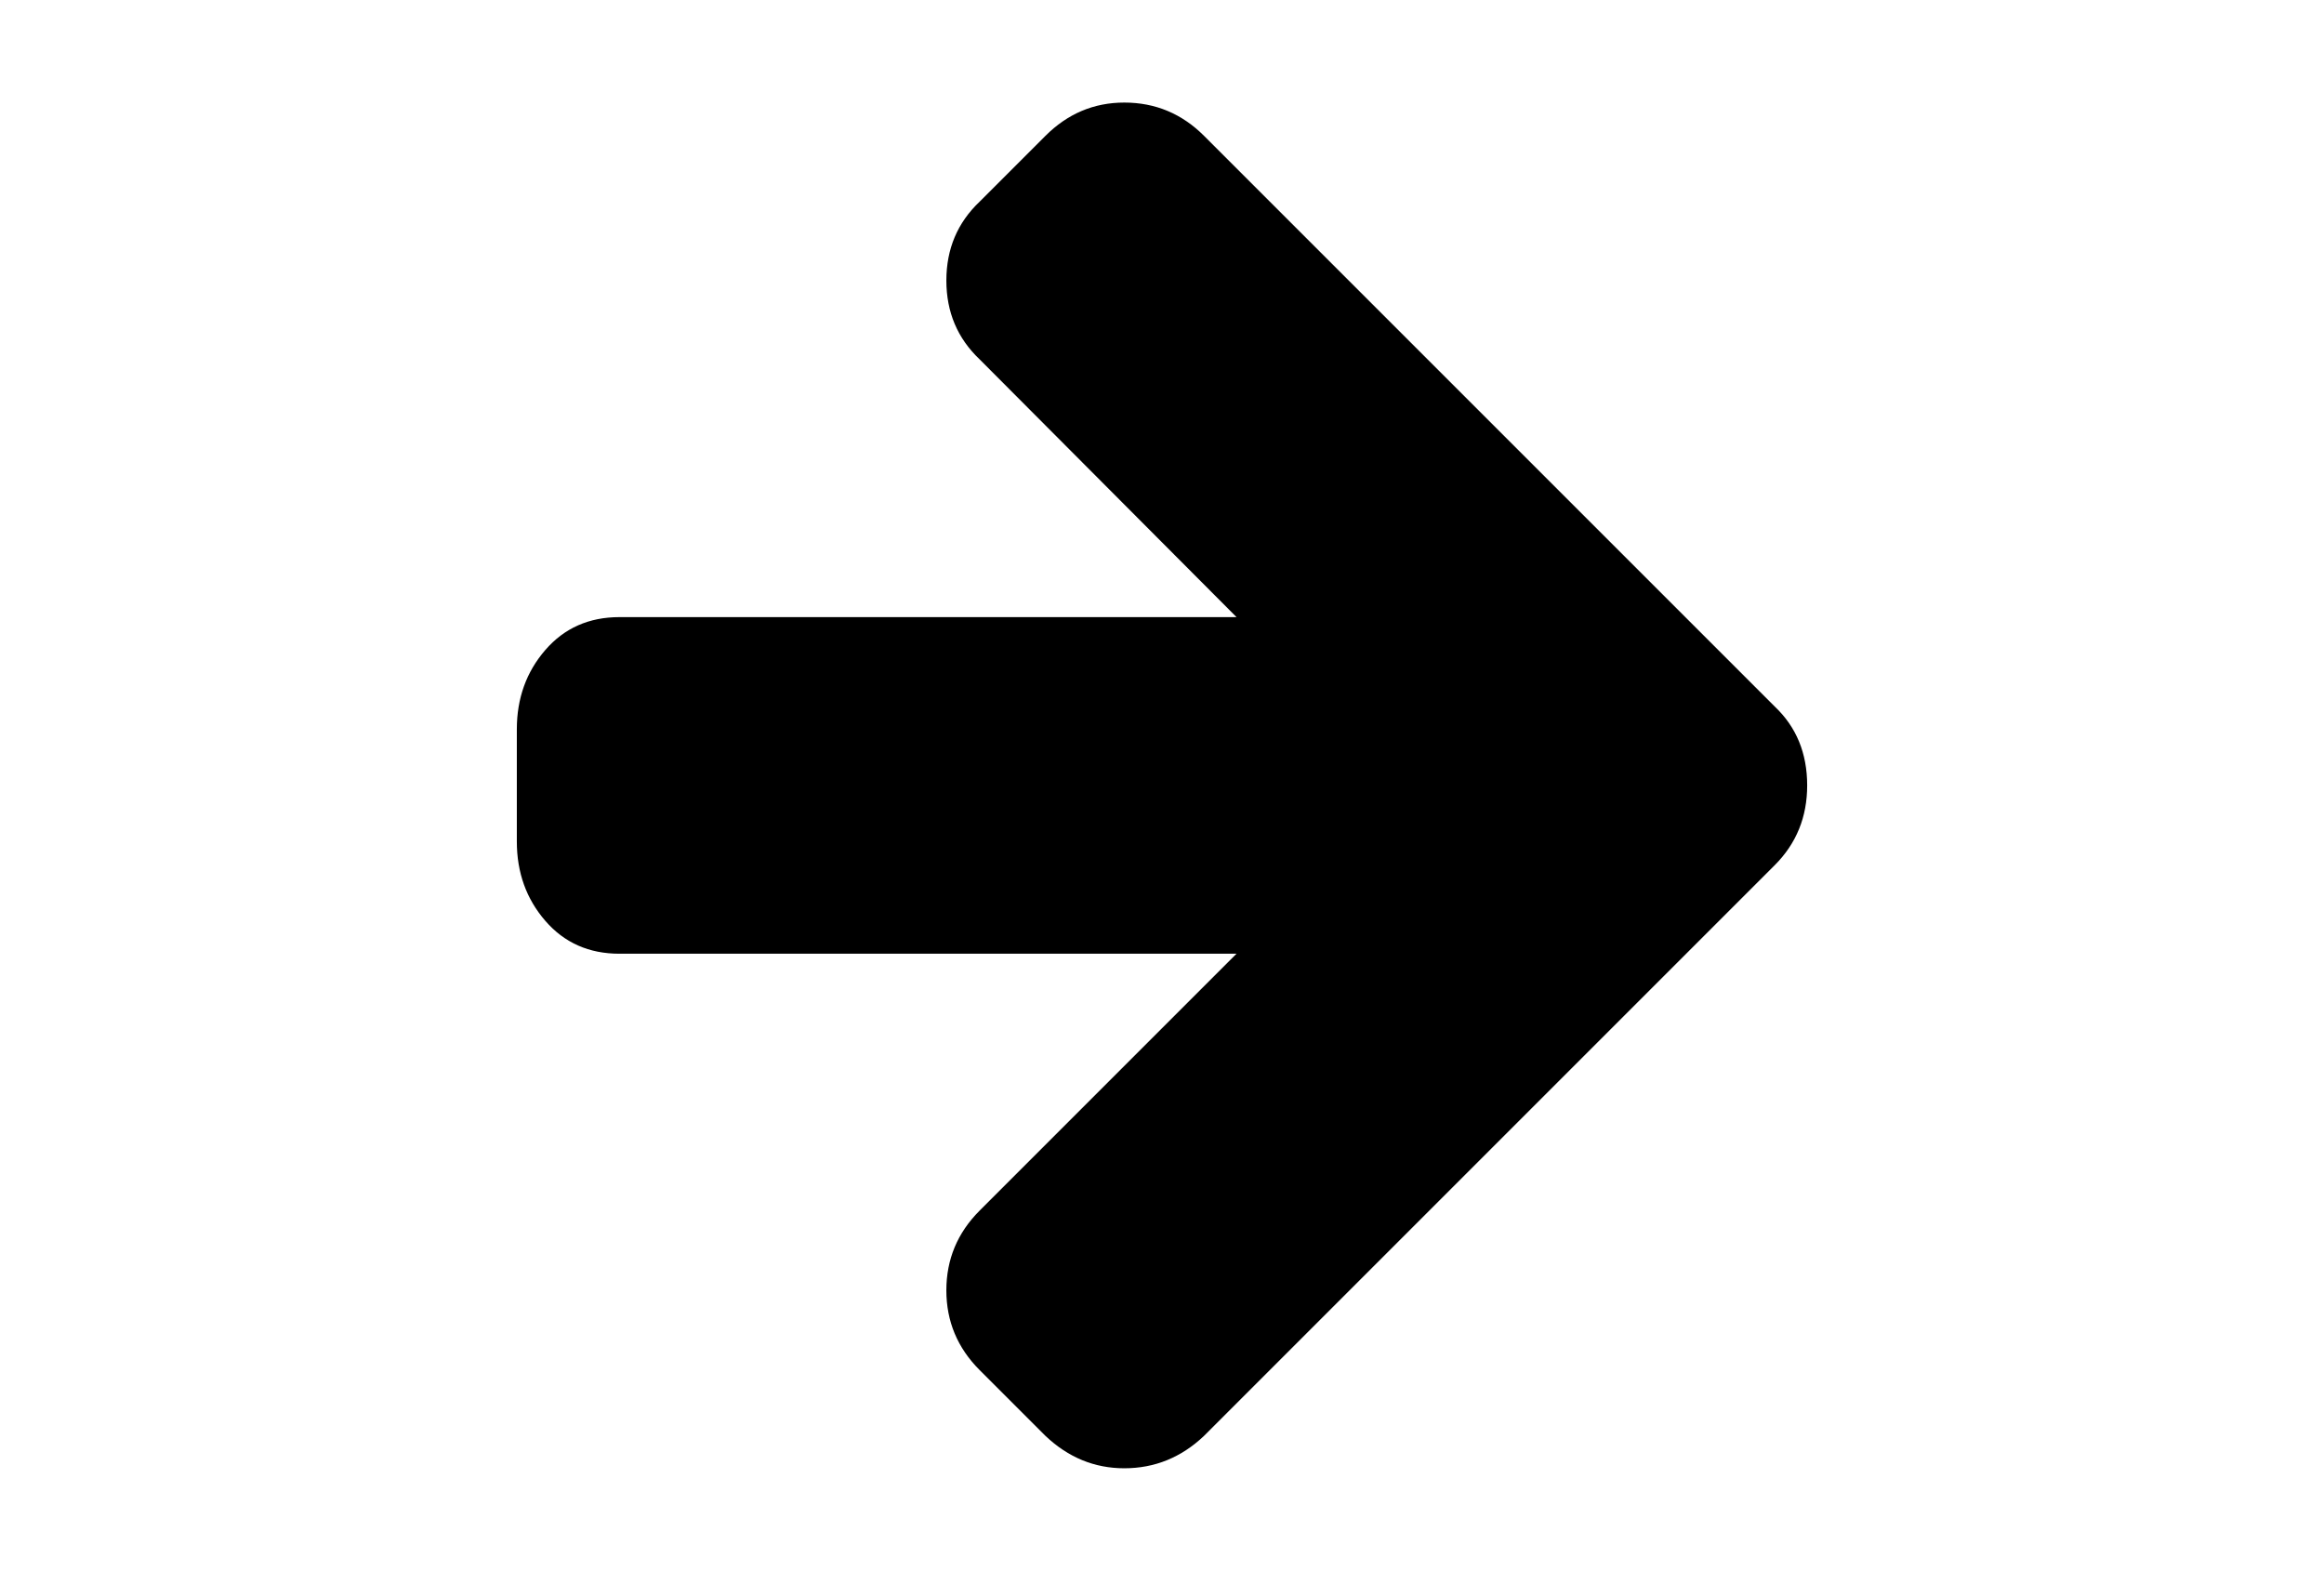 <?xml version="1.0" encoding="utf-8"?>
<!-- Generator: Adobe Illustrator 16.0.4, SVG Export Plug-In . SVG Version: 6.00 Build 0)  -->
<!DOCTYPE svg PUBLIC "-//W3C//DTD SVG 1.1//EN" "http://www.w3.org/Graphics/SVG/1.1/DTD/svg11.dtd">
<svg version="1.1" id="Capa_1" xmlns="http://www.w3.org/2000/svg" xmlns:xlink="http://www.w3.org/1999/xlink" x="0px" y="0px"
	 width="216px" height="146px" viewBox="0 0 216 146" enable-background="new 0 0 216 146" xml:space="preserve">
<path d="M164.95,65.668l-53.039-53.039c-2.063-2.064-4.535-3.096-7.414-3.096c-2.825,0-5.269,1.032-7.333,3.096l-6.11,6.11
	c-2.064,1.956-3.096,4.4-3.096,7.333s1.032,5.377,3.096,7.333l23.872,23.953H57.568c-2.824,0-5.119,1.018-6.884,3.055
	s-2.648,4.495-2.648,7.373v10.429c0,2.879,0.883,5.336,2.648,7.373s4.06,3.055,6.884,3.055h57.357l-23.872,23.873
	c-2.064,2.062-3.096,4.534-3.096,7.413s1.032,5.351,3.096,7.414l6.11,6.11c2.119,2.01,4.563,3.015,7.333,3.015
	c2.825,0,5.297-1.005,7.414-3.015l53.039-53.039c2.01-2.01,3.016-4.48,3.016-7.414C167.965,70.013,166.959,67.568,164.95,65.668z"/>
</svg>
